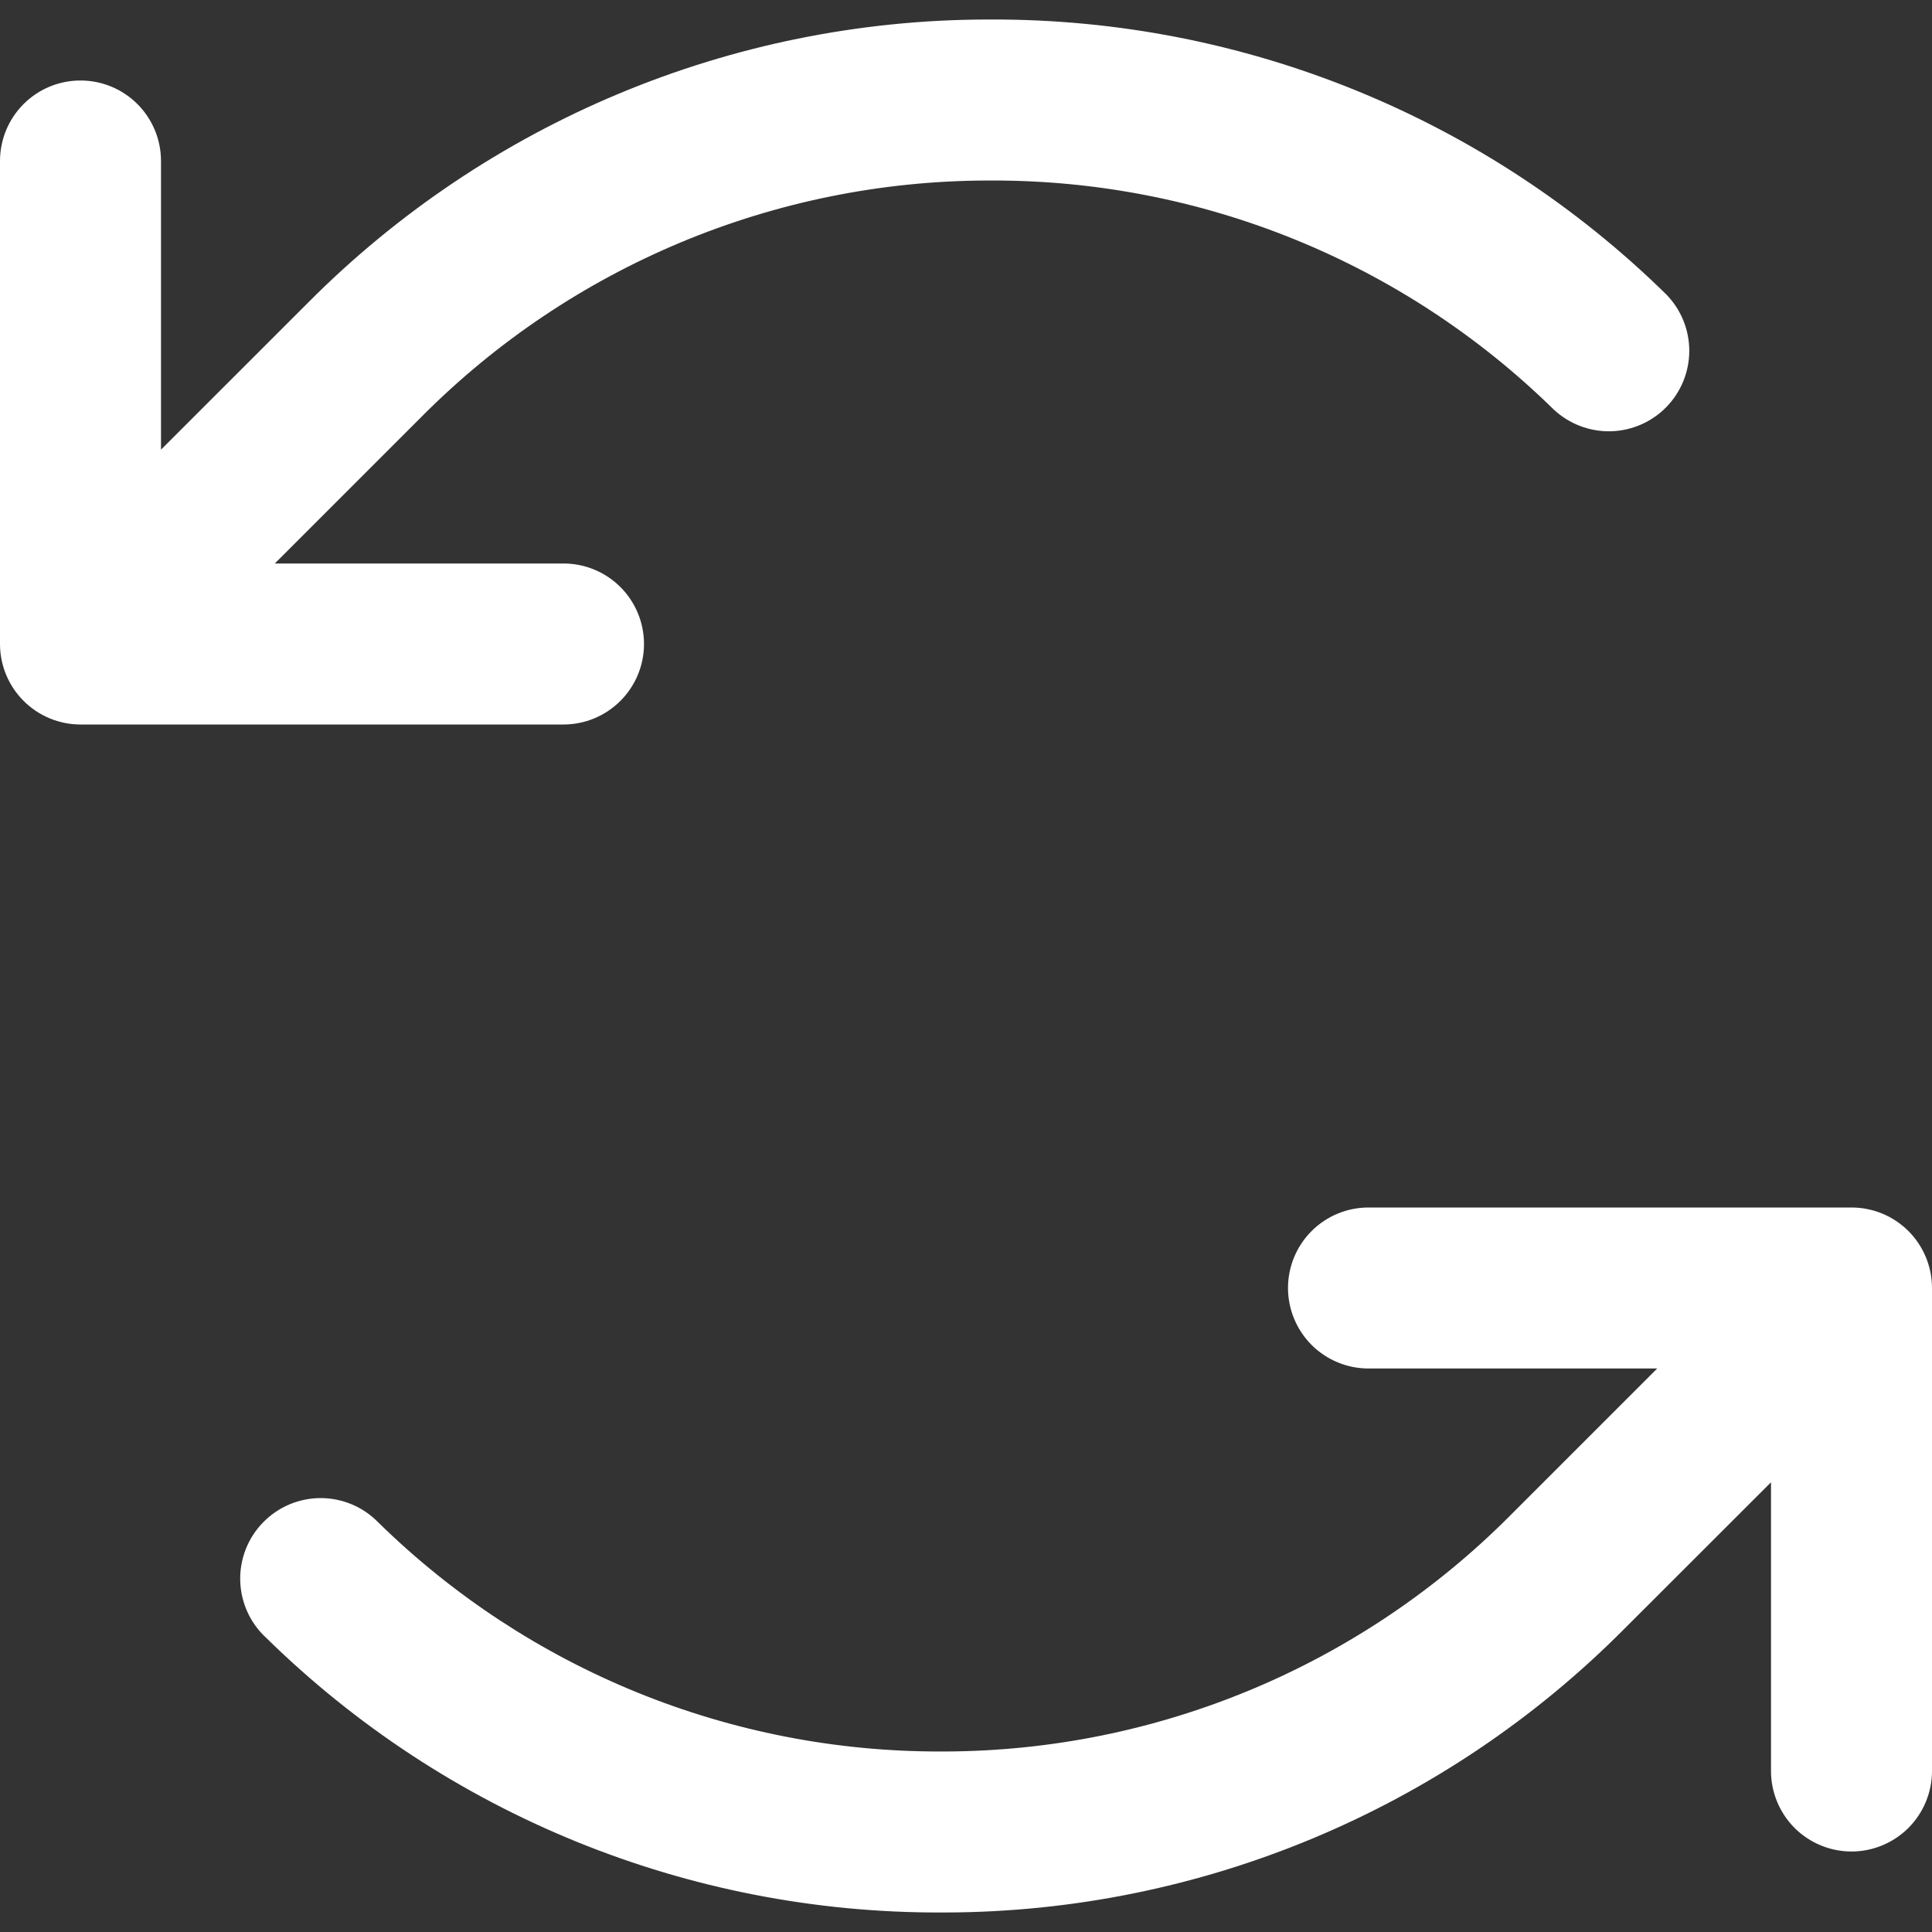 <svg xmlns="http://www.w3.org/2000/svg" fill="none" viewBox="0 0 30 30" height="30" width="30">
<rect x="0" y="0" width="30" height="30" fill="#333333" stroke="none"/>
<path fill="white" d="M8.75 11.25H1.25C0.918 11.25 0.601 11.118 0.366 10.883C0.132 10.649 0 10.331 0 10V2.5C0 2.168 0.132 1.85 0.366 1.616C0.601 1.381 0.918 1.25 1.25 1.25C1.582 1.25 1.899 1.381 2.134 1.616C2.368 1.85 2.5 2.168 2.5 2.5V6.982L4.786 4.697C7.574 1.895 11.36 0.314 15.312 0.303H15.395C19.314 0.293 23.079 1.827 25.875 4.573C26.103 4.807 26.231 5.12 26.231 5.447C26.231 5.773 26.103 6.087 25.875 6.321C25.647 6.554 25.336 6.689 25.01 6.697C24.683 6.704 24.367 6.583 24.128 6.361C21.798 4.073 18.661 2.795 15.395 2.803H15.325C12.031 2.813 8.877 4.13 6.553 6.464L4.267 8.75H8.75C9.082 8.75 9.399 8.881 9.634 9.116C9.868 9.35 10 9.668 10 10C10 10.331 9.868 10.649 9.634 10.883C9.399 11.118 9.082 11.25 8.75 11.25ZM28.75 18.75H21.25C20.919 18.75 20.601 18.881 20.366 19.116C20.132 19.35 20 19.668 20 20C20 20.331 20.132 20.649 20.366 20.884C20.601 21.118 20.919 21.25 21.25 21.25H25.733L23.447 23.536C21.124 25.869 17.97 27.186 14.677 27.197H14.606C11.341 27.204 8.204 25.926 5.873 23.639C5.757 23.52 5.618 23.425 5.464 23.36C5.311 23.296 5.146 23.262 4.979 23.262C4.813 23.262 4.648 23.296 4.495 23.36C4.341 23.425 4.202 23.52 4.086 23.639C3.969 23.758 3.878 23.899 3.817 24.054C3.756 24.209 3.726 24.375 3.73 24.541C3.734 24.708 3.771 24.872 3.839 25.024C3.907 25.176 4.005 25.313 4.127 25.426C6.922 28.172 10.687 29.707 14.606 29.697H14.688C18.64 29.685 22.425 28.104 25.212 25.303L27.5 23.017V27.5C27.5 27.831 27.632 28.149 27.866 28.384C28.101 28.618 28.419 28.75 28.75 28.75C29.081 28.75 29.399 28.618 29.634 28.384C29.868 28.149 30 27.831 30 27.5V20C30 19.668 29.868 19.35 29.634 19.116C29.399 18.881 29.081 18.75 28.75 18.75Z"></path>
</svg>
